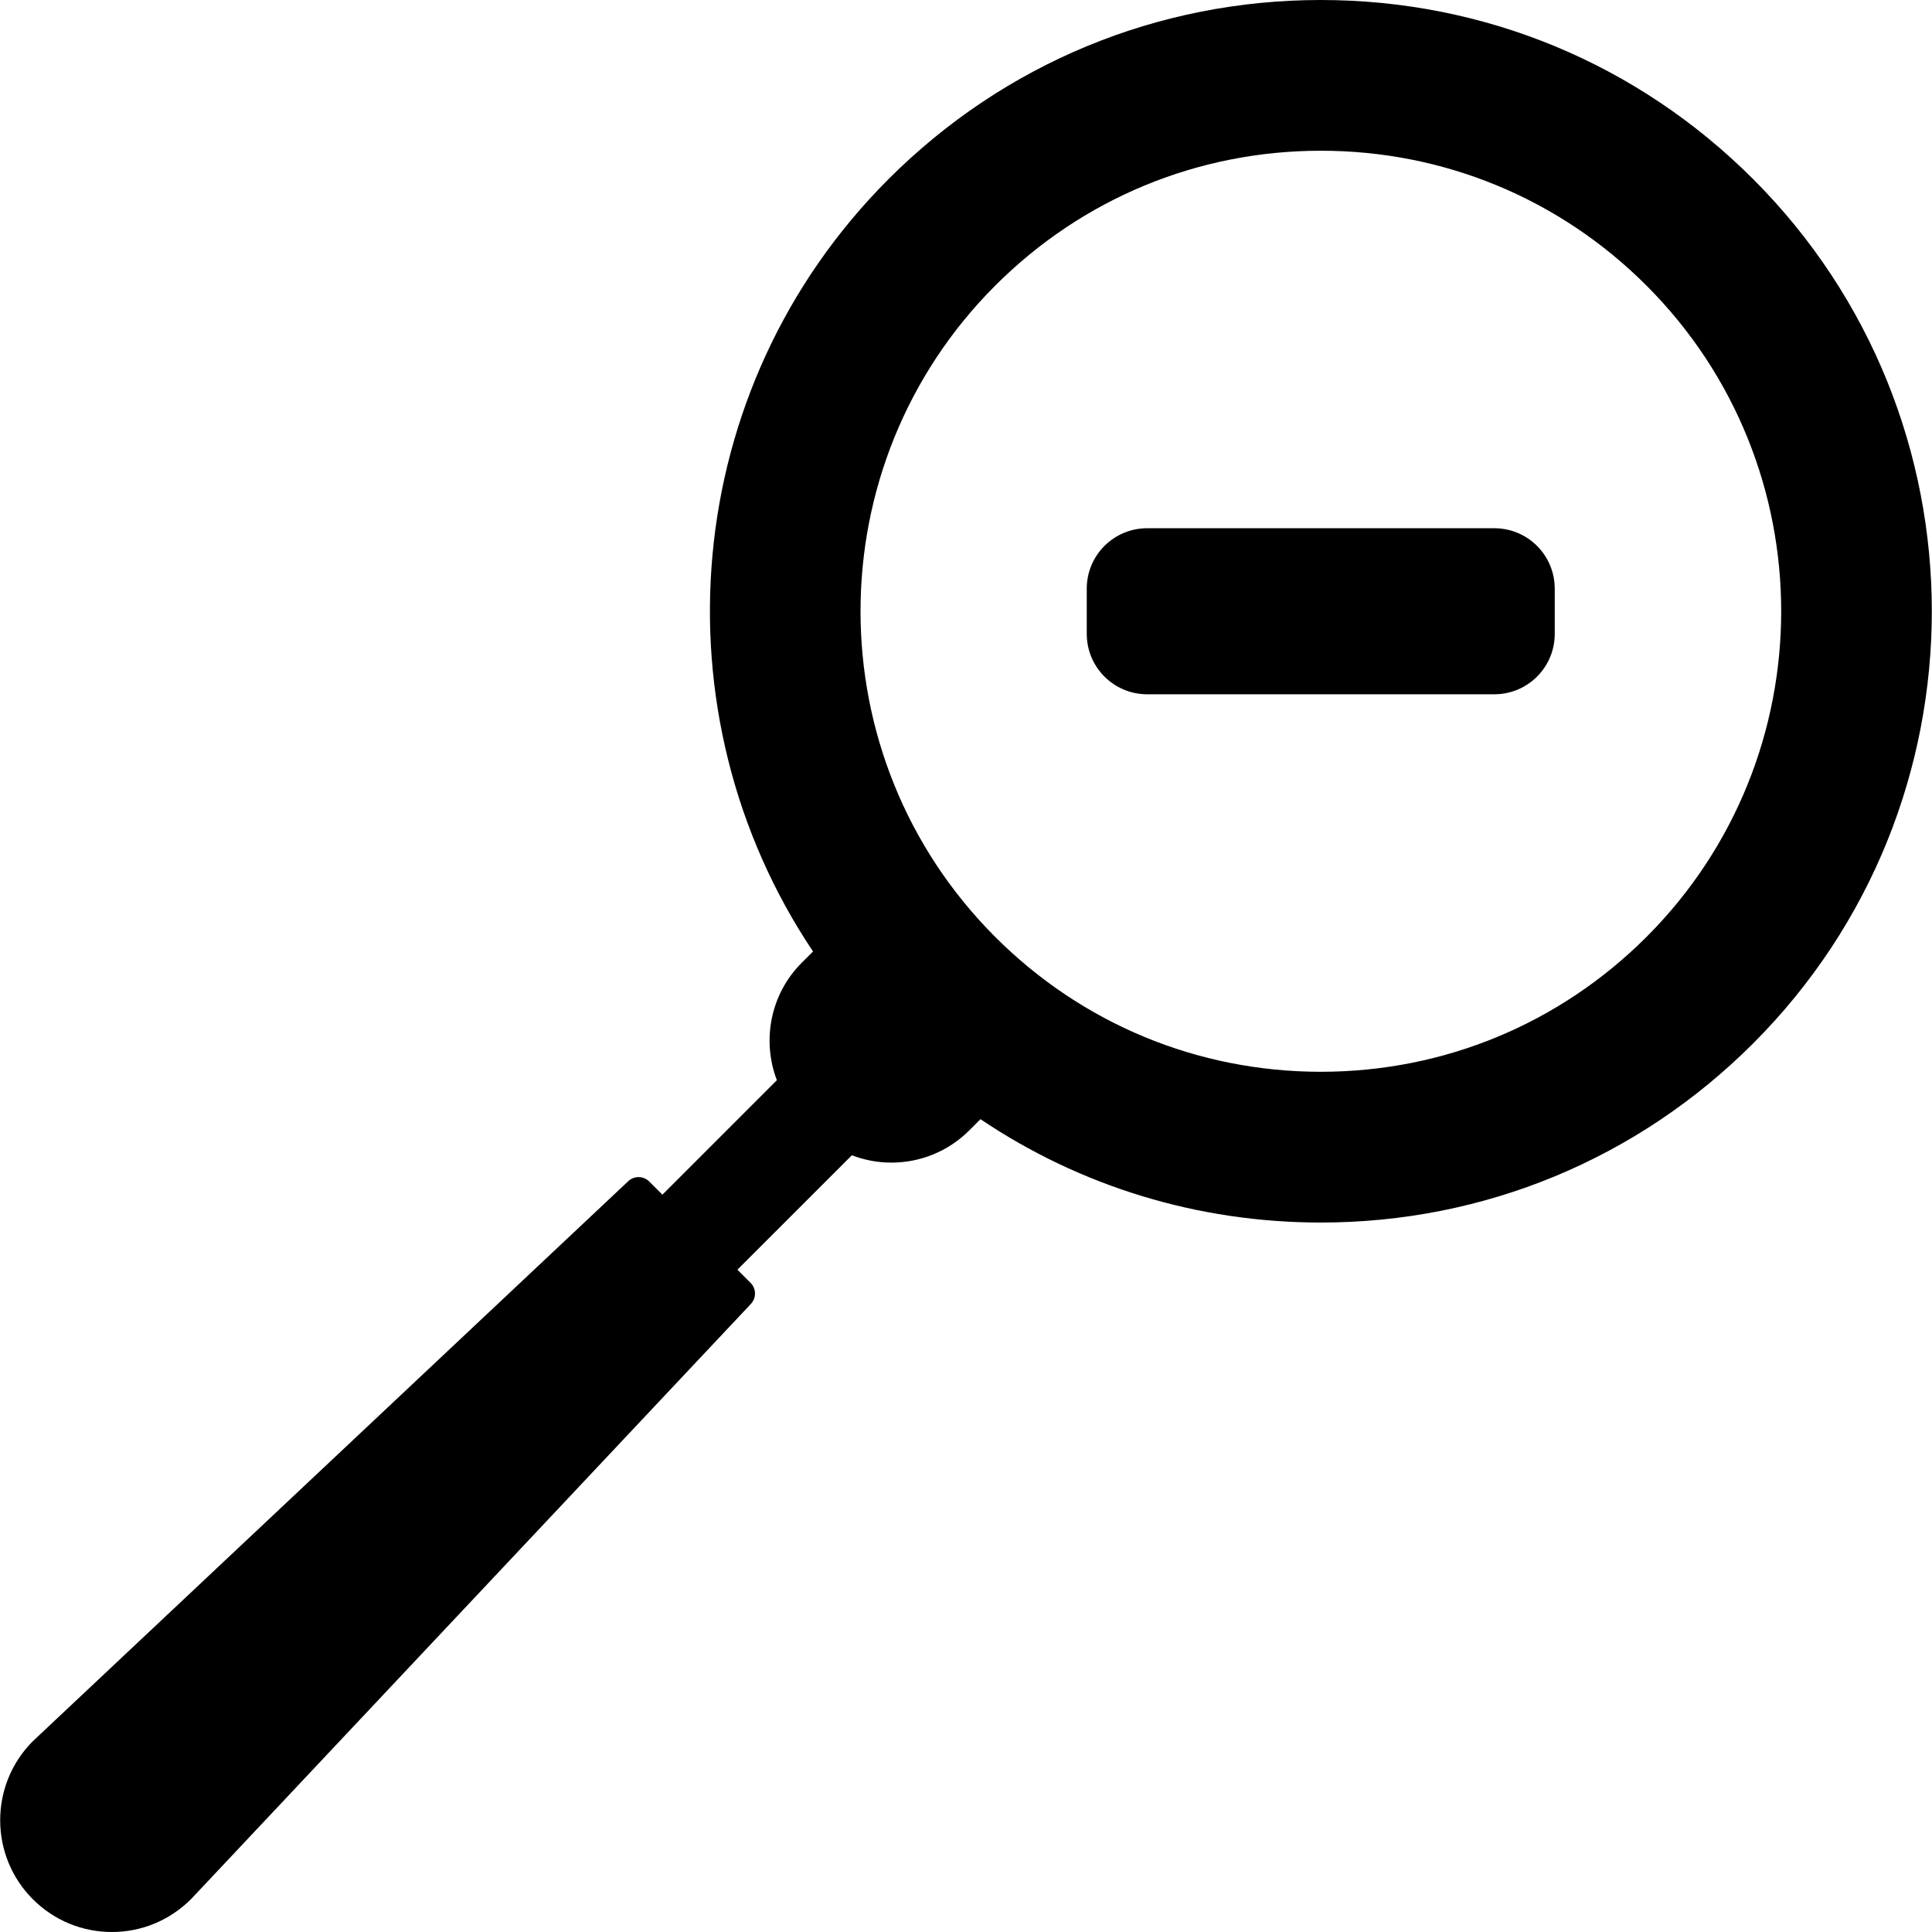 <?xml version="1.0" encoding="iso-8859-1"?>
<!-- Uploaded to: SVG Repo, www.svgrepo.com, Generator: SVG Repo Mixer Tools -->
<svg fill="#000000" height="800px" width="800px" version="1.1" id="Layer_1" xmlns="http://www.w3.org/2000/svg" xmlns:xlink="http://www.w3.org/1999/xlink" 
	 viewBox="0 0 503.532 503.532" xml:space="preserve">
<g>
	<g>
		<path d="M456.895,46.656C426.803,16.572,386.808,0,344.248,0c-42.552,0-82.56,16.576-112.652,46.656
			C176.952,101.3,170.408,186.088,211.9,247.984l-2.952,2.94c-8.244,8.26-10.4,20.336-6.476,30.608l-29.828,29.832l-3.432-3.424
			c-1.508-1.504-3.92-1.544-5.48-0.084L8.564,453.8c-11.356,11.356-11.356,29.84,0,41.196c5.508,5.5,12.812,8.536,20.6,8.536
			c7.772,0,15.084-3.036,20.672-8.616l145.872-155.084c1.452-1.556,1.416-3.984-0.084-5.48l-3.436-3.432l29.832-29.828
			c3.304,1.264,6.792,1.92,10.276,1.92c7.364,0,14.728-2.804,20.328-8.404l2.916-2.92c26.024,17.52,56.636,26.94,88.708,26.94
			c42.56,0,82.556-16.572,112.648-46.664C519.016,209.848,519.016,108.776,456.895,46.656z M429.124,244.188
			c-22.672,22.66-52.816,35.148-84.876,35.148c-32.064,0-62.208-12.488-84.872-35.148c-46.8-46.796-46.8-122.944,0-169.744
			c22.664-22.68,52.808-35.16,84.88-35.16c32.06,0,62.204,12.48,84.868,35.152C475.928,121.228,475.928,197.376,429.124,244.188z"/>
	</g>
</g>
<g>
	<g>
		<path d="M405.204,153.408c0-8.692-7.044-15.736-15.74-15.736H298.98c-8.688,0-15.74,7.044-15.74,15.736v11.804
			c0,8.688,7.052,15.736,15.74,15.736h90.488c8.696,0,15.74-7.048,15.74-15.736v-11.804H405.204z"/>
	</g>
</g>
</svg>